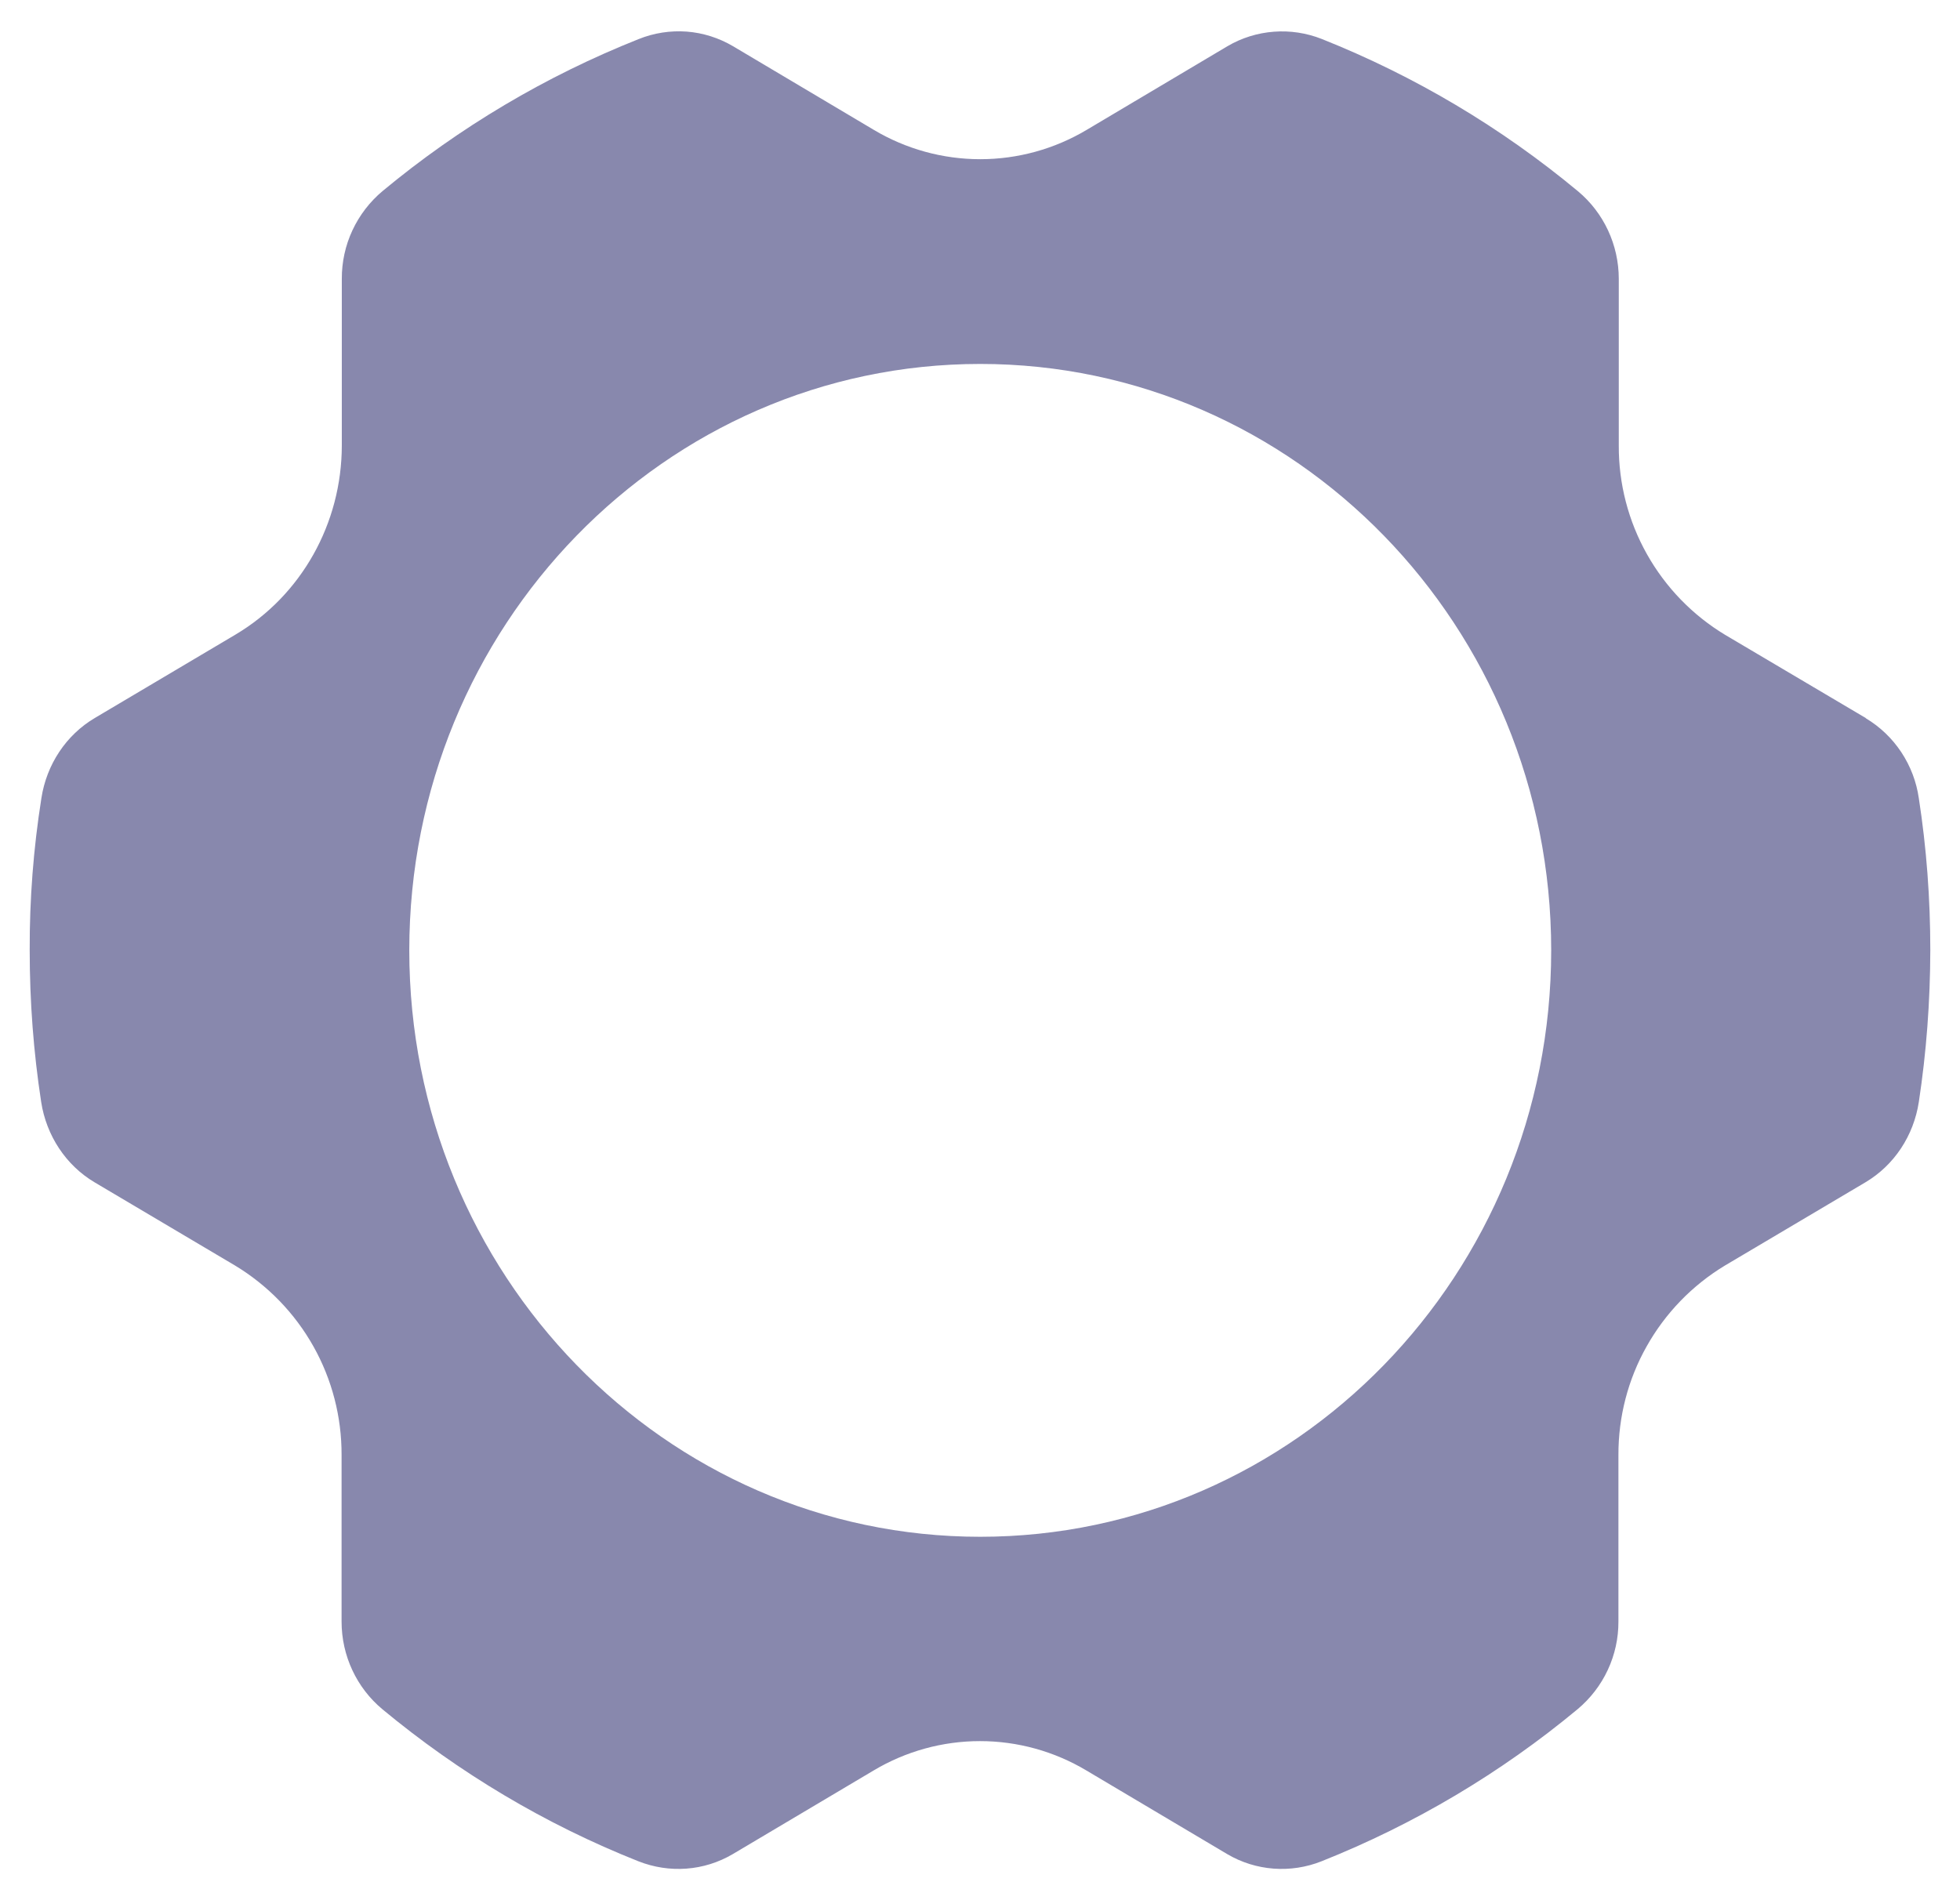 <svg width="33" height="32" viewBox="0 0 33 32" fill="none" xmlns="http://www.w3.org/2000/svg">
<path d="M31.415 12.093L29.047 10.692C28.498 10.361 28.044 9.893 27.73 9.334C27.416 8.776 27.252 8.145 27.255 7.504V4.697C27.255 4.123 27.001 3.581 26.567 3.22C25.273 2.144 23.819 1.28 22.256 0.657C21.999 0.555 21.722 0.513 21.447 0.534C21.171 0.555 20.904 0.638 20.665 0.779L18.296 2.187C17.754 2.51 17.135 2.681 16.504 2.681C15.873 2.681 15.254 2.51 14.712 2.187L12.343 0.779C12.104 0.638 11.837 0.553 11.561 0.532C11.285 0.512 11.008 0.555 10.751 0.659C9.189 1.28 7.736 2.143 6.443 3.216C6.227 3.397 6.053 3.623 5.934 3.878C5.815 4.133 5.754 4.412 5.755 4.693V7.499C5.755 8.813 5.075 10.028 3.963 10.688L1.597 12.091C1.113 12.377 0.784 12.875 0.697 13.441C0.563 14.288 0.497 15.144 0.5 16.001C0.5 16.871 0.565 17.722 0.693 18.556C0.78 19.123 1.109 19.624 1.593 19.911L3.959 21.313C4.508 21.645 4.962 22.113 5.276 22.672C5.59 23.23 5.753 23.861 5.751 24.503V27.308C5.751 27.883 6.005 28.424 6.439 28.785C7.725 29.852 9.177 30.721 10.747 31.344C11.271 31.551 11.855 31.509 12.339 31.223L14.708 29.816C15.25 29.492 15.869 29.321 16.5 29.321C17.131 29.321 17.75 29.492 18.292 29.816L20.661 31.223C21.145 31.509 21.733 31.551 22.252 31.344C23.814 30.722 25.268 29.858 26.561 28.784C26.777 28.603 26.951 28.378 27.07 28.122C27.189 27.867 27.25 27.589 27.249 27.308V24.503C27.247 23.861 27.41 23.23 27.725 22.672C28.039 22.113 28.492 21.645 29.041 21.313L31.407 19.911C31.891 19.624 32.22 19.127 32.307 18.556C32.434 17.722 32.498 16.871 32.5 16.001C32.5 15.13 32.436 14.278 32.307 13.445C32.268 13.168 32.167 12.903 32.013 12.669C31.858 12.435 31.654 12.239 31.413 12.095L31.415 12.093ZM16.504 25.88C11.196 25.88 6.891 21.457 6.891 16.004C6.891 10.551 11.196 6.129 16.504 6.129C21.812 6.129 26.117 10.551 26.117 16.004C26.117 21.457 21.811 25.88 16.504 25.88Z" fill="#8888AD"/>
</svg>
